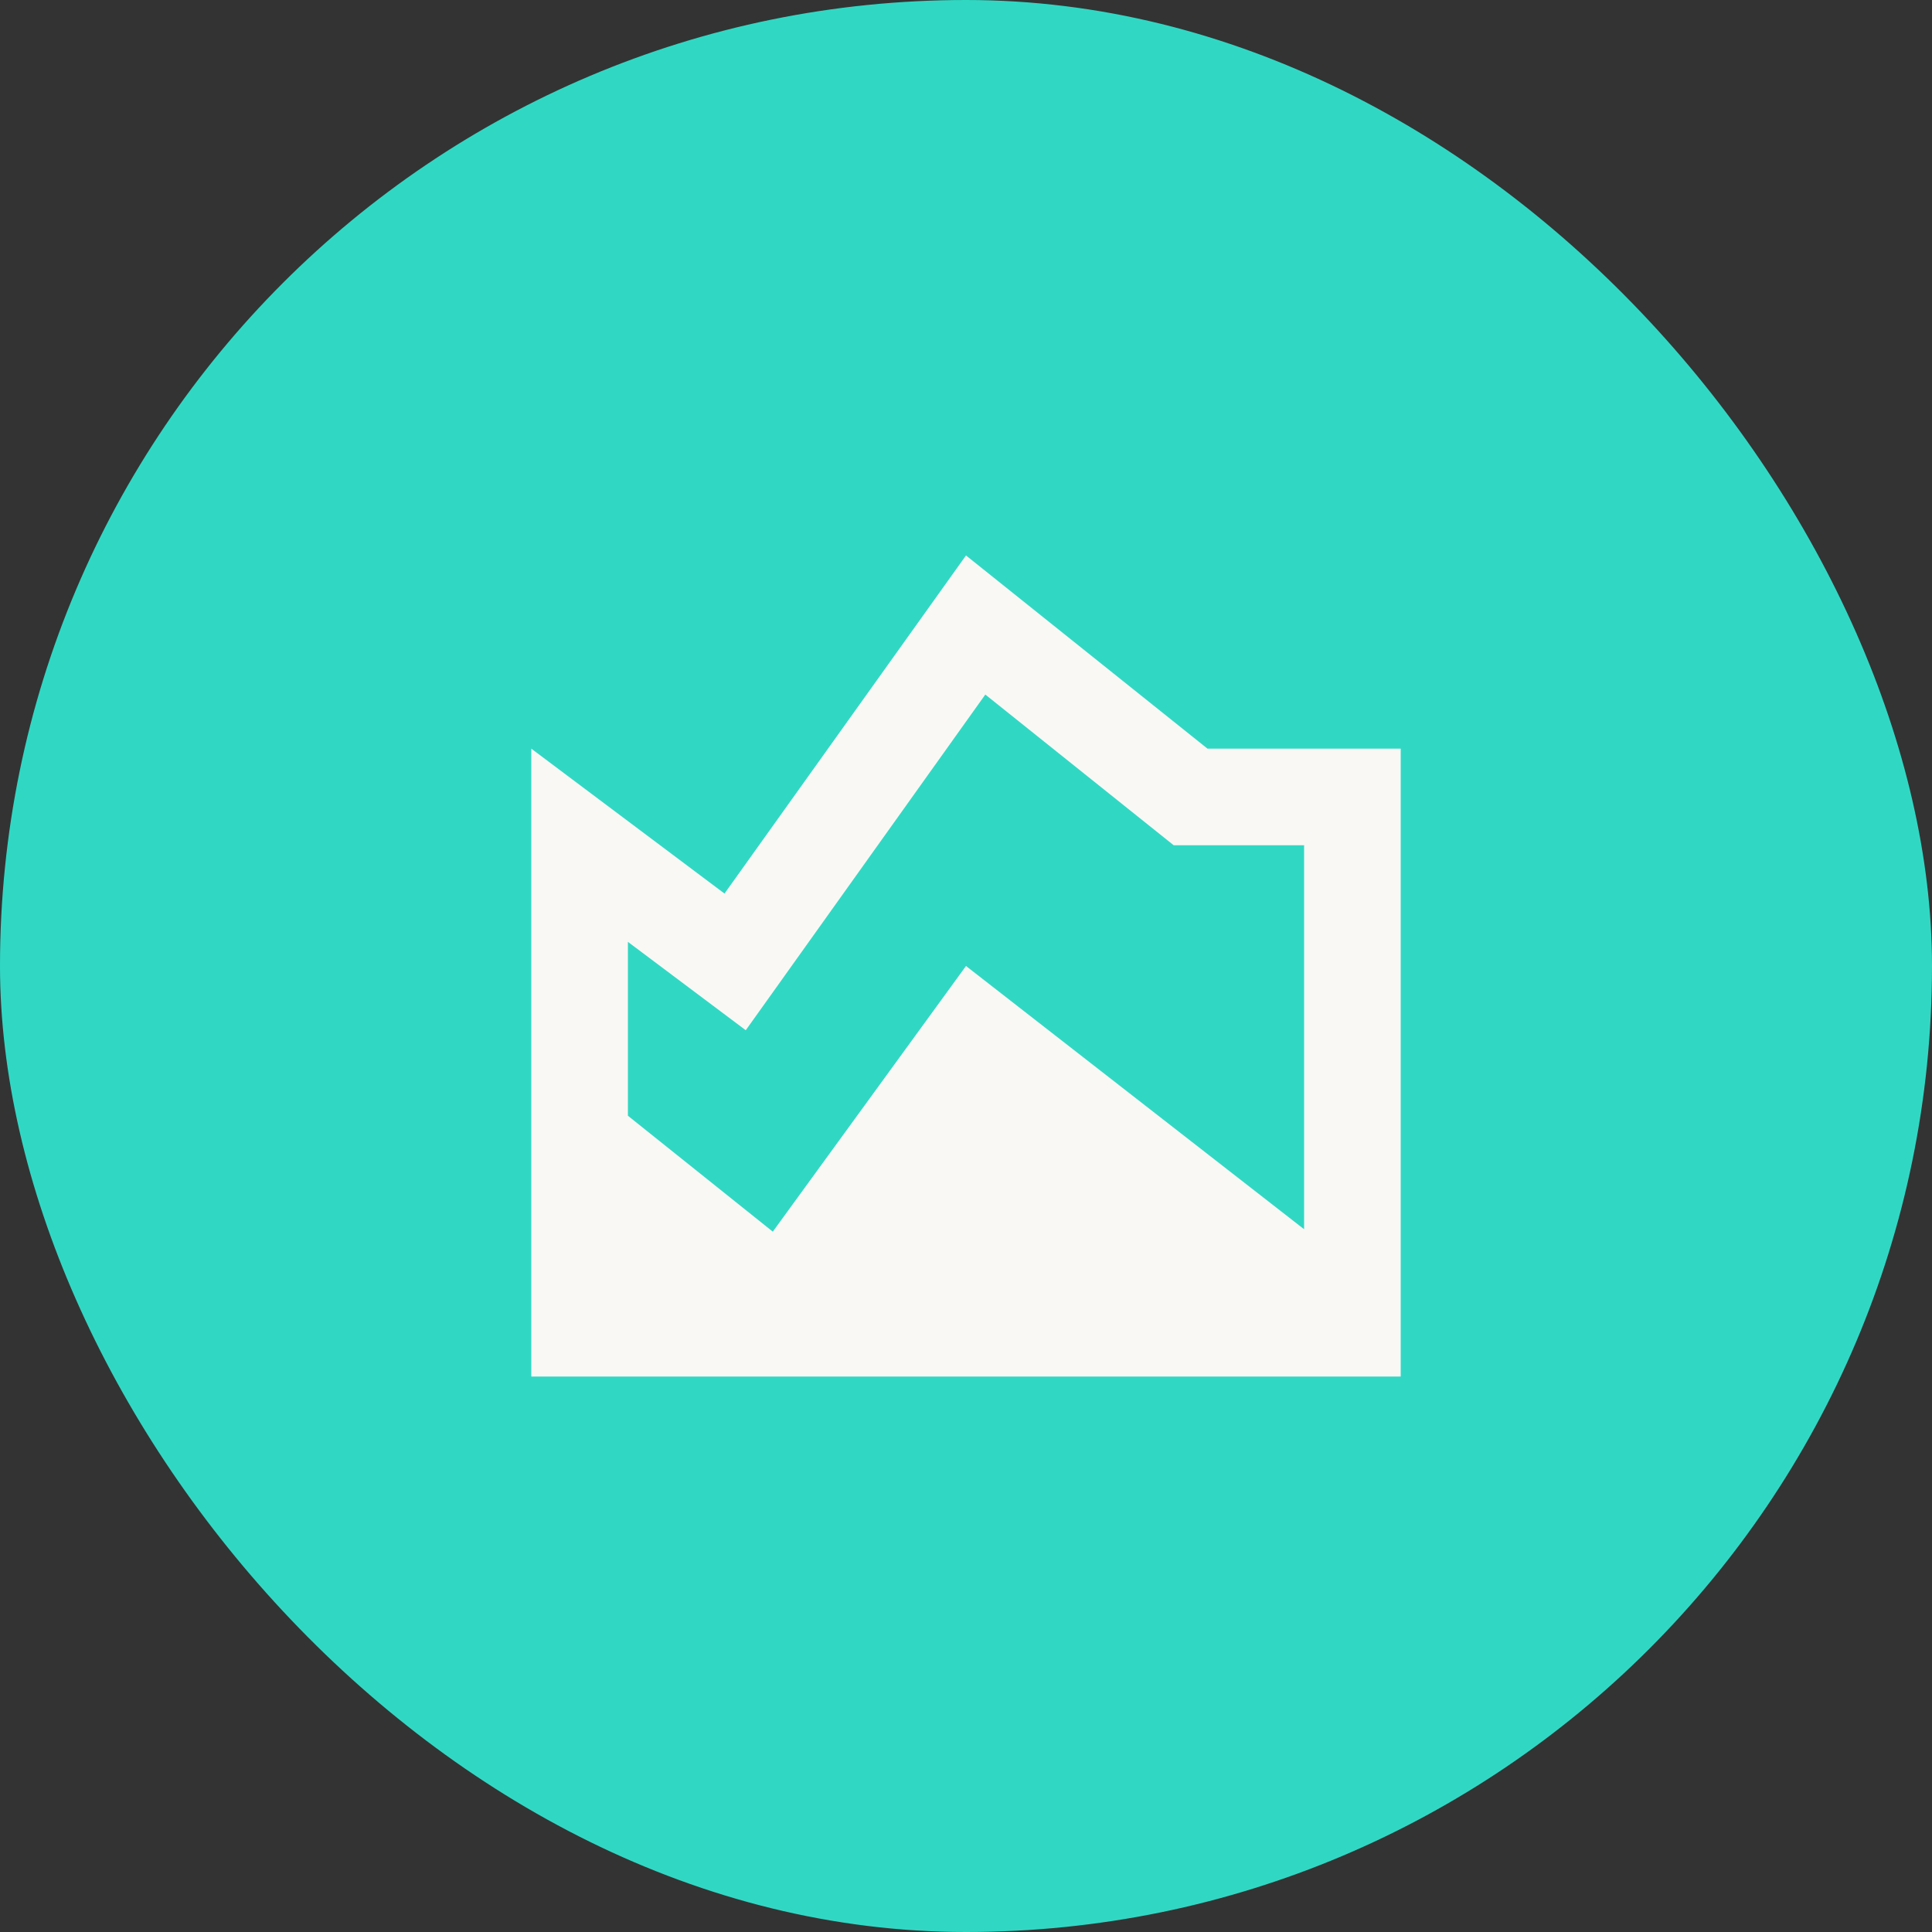 <svg width="40" height="40" viewBox="0 0 40 40" fill="none" xmlns="http://www.w3.org/2000/svg">
<rect x="0" y="0" width="40" height="40" fill="#333333" stroke="none"/>
<rect width="40" height="40" rx="20" fill="#30D8C4"/>
<path d="M25 15.5L20 11.5L15 18.5L11 15.5V28.5H29V15.5H25ZM27 25.45L20 20L16 25.5L13 23.1V19.5L15.44 21.33L20.4 14.38L24.3 17.5H27V25.45Z" fill="#F9F8F5"/>
</svg>
